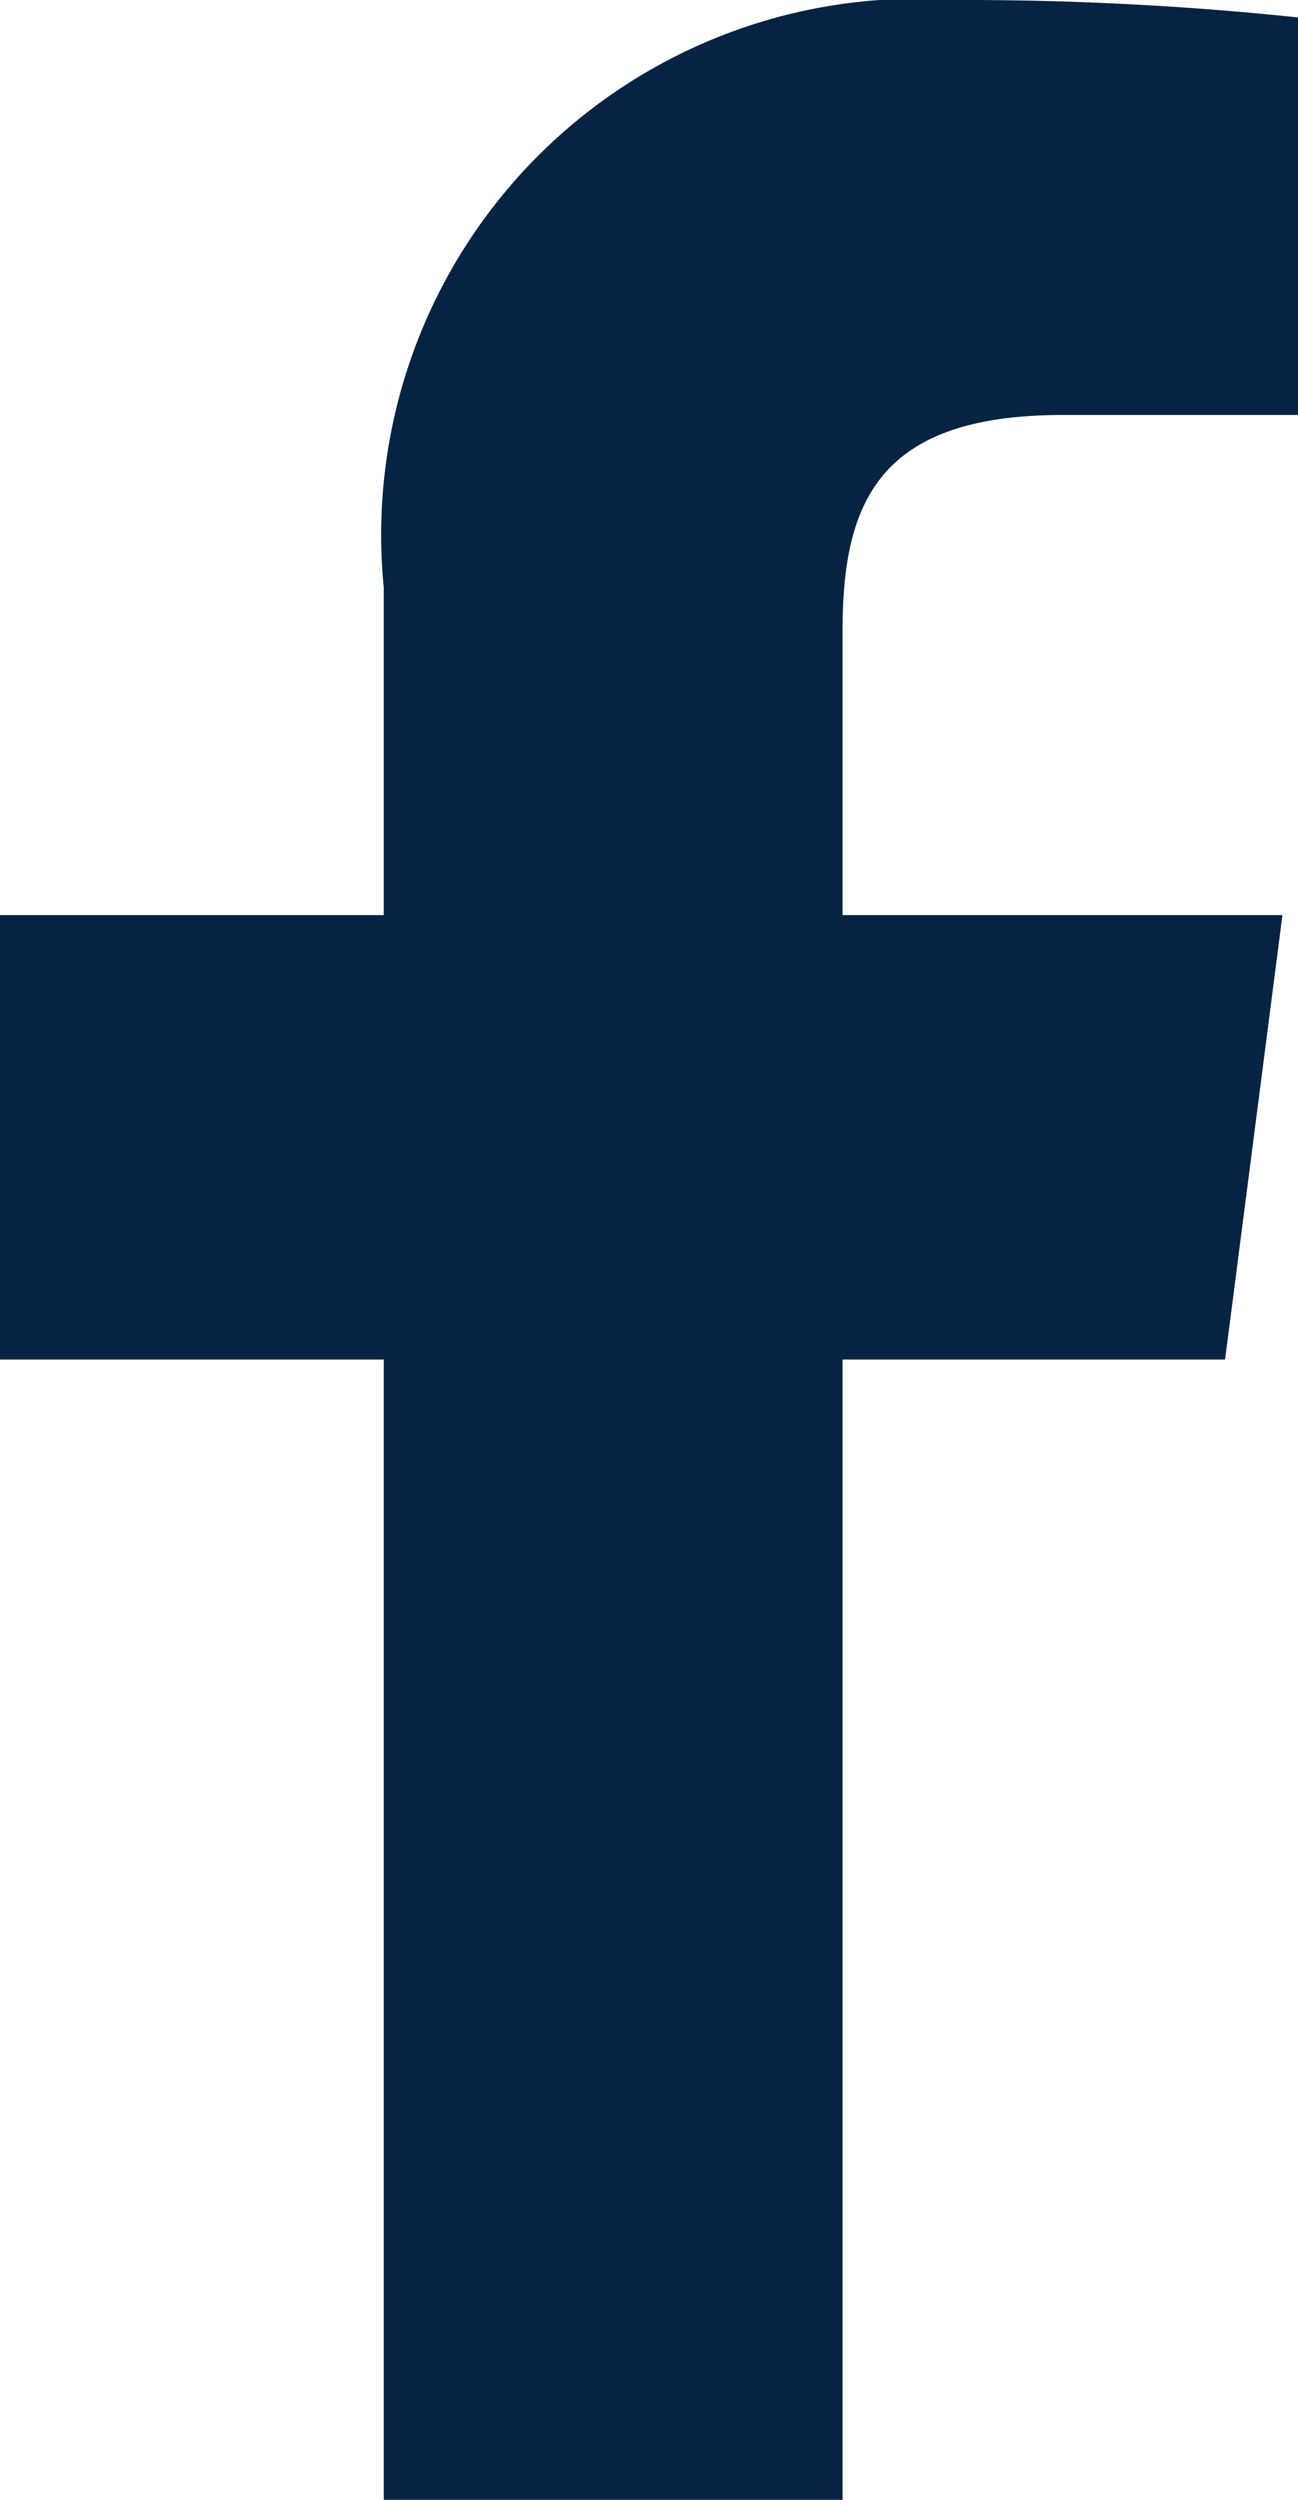 <?xml version="1.0" encoding="UTF-8"?> <svg xmlns="http://www.w3.org/2000/svg" width="9.684" height="18.65" viewBox="0 0 9.684 18.65"><path id="f_1_" d="M43.576,18.65V10.143h2.854l.428-3.316H43.576V4.71c0-.96.265-1.614,1.643-1.614h1.755V.13A23.791,23.791,0,0,0,44.417,0a4,4,0,0,0-4.264,4.382V6.827H37.29v3.316h2.863V18.65Z" transform="translate(-37.29)" fill="#072343"></path></svg> 